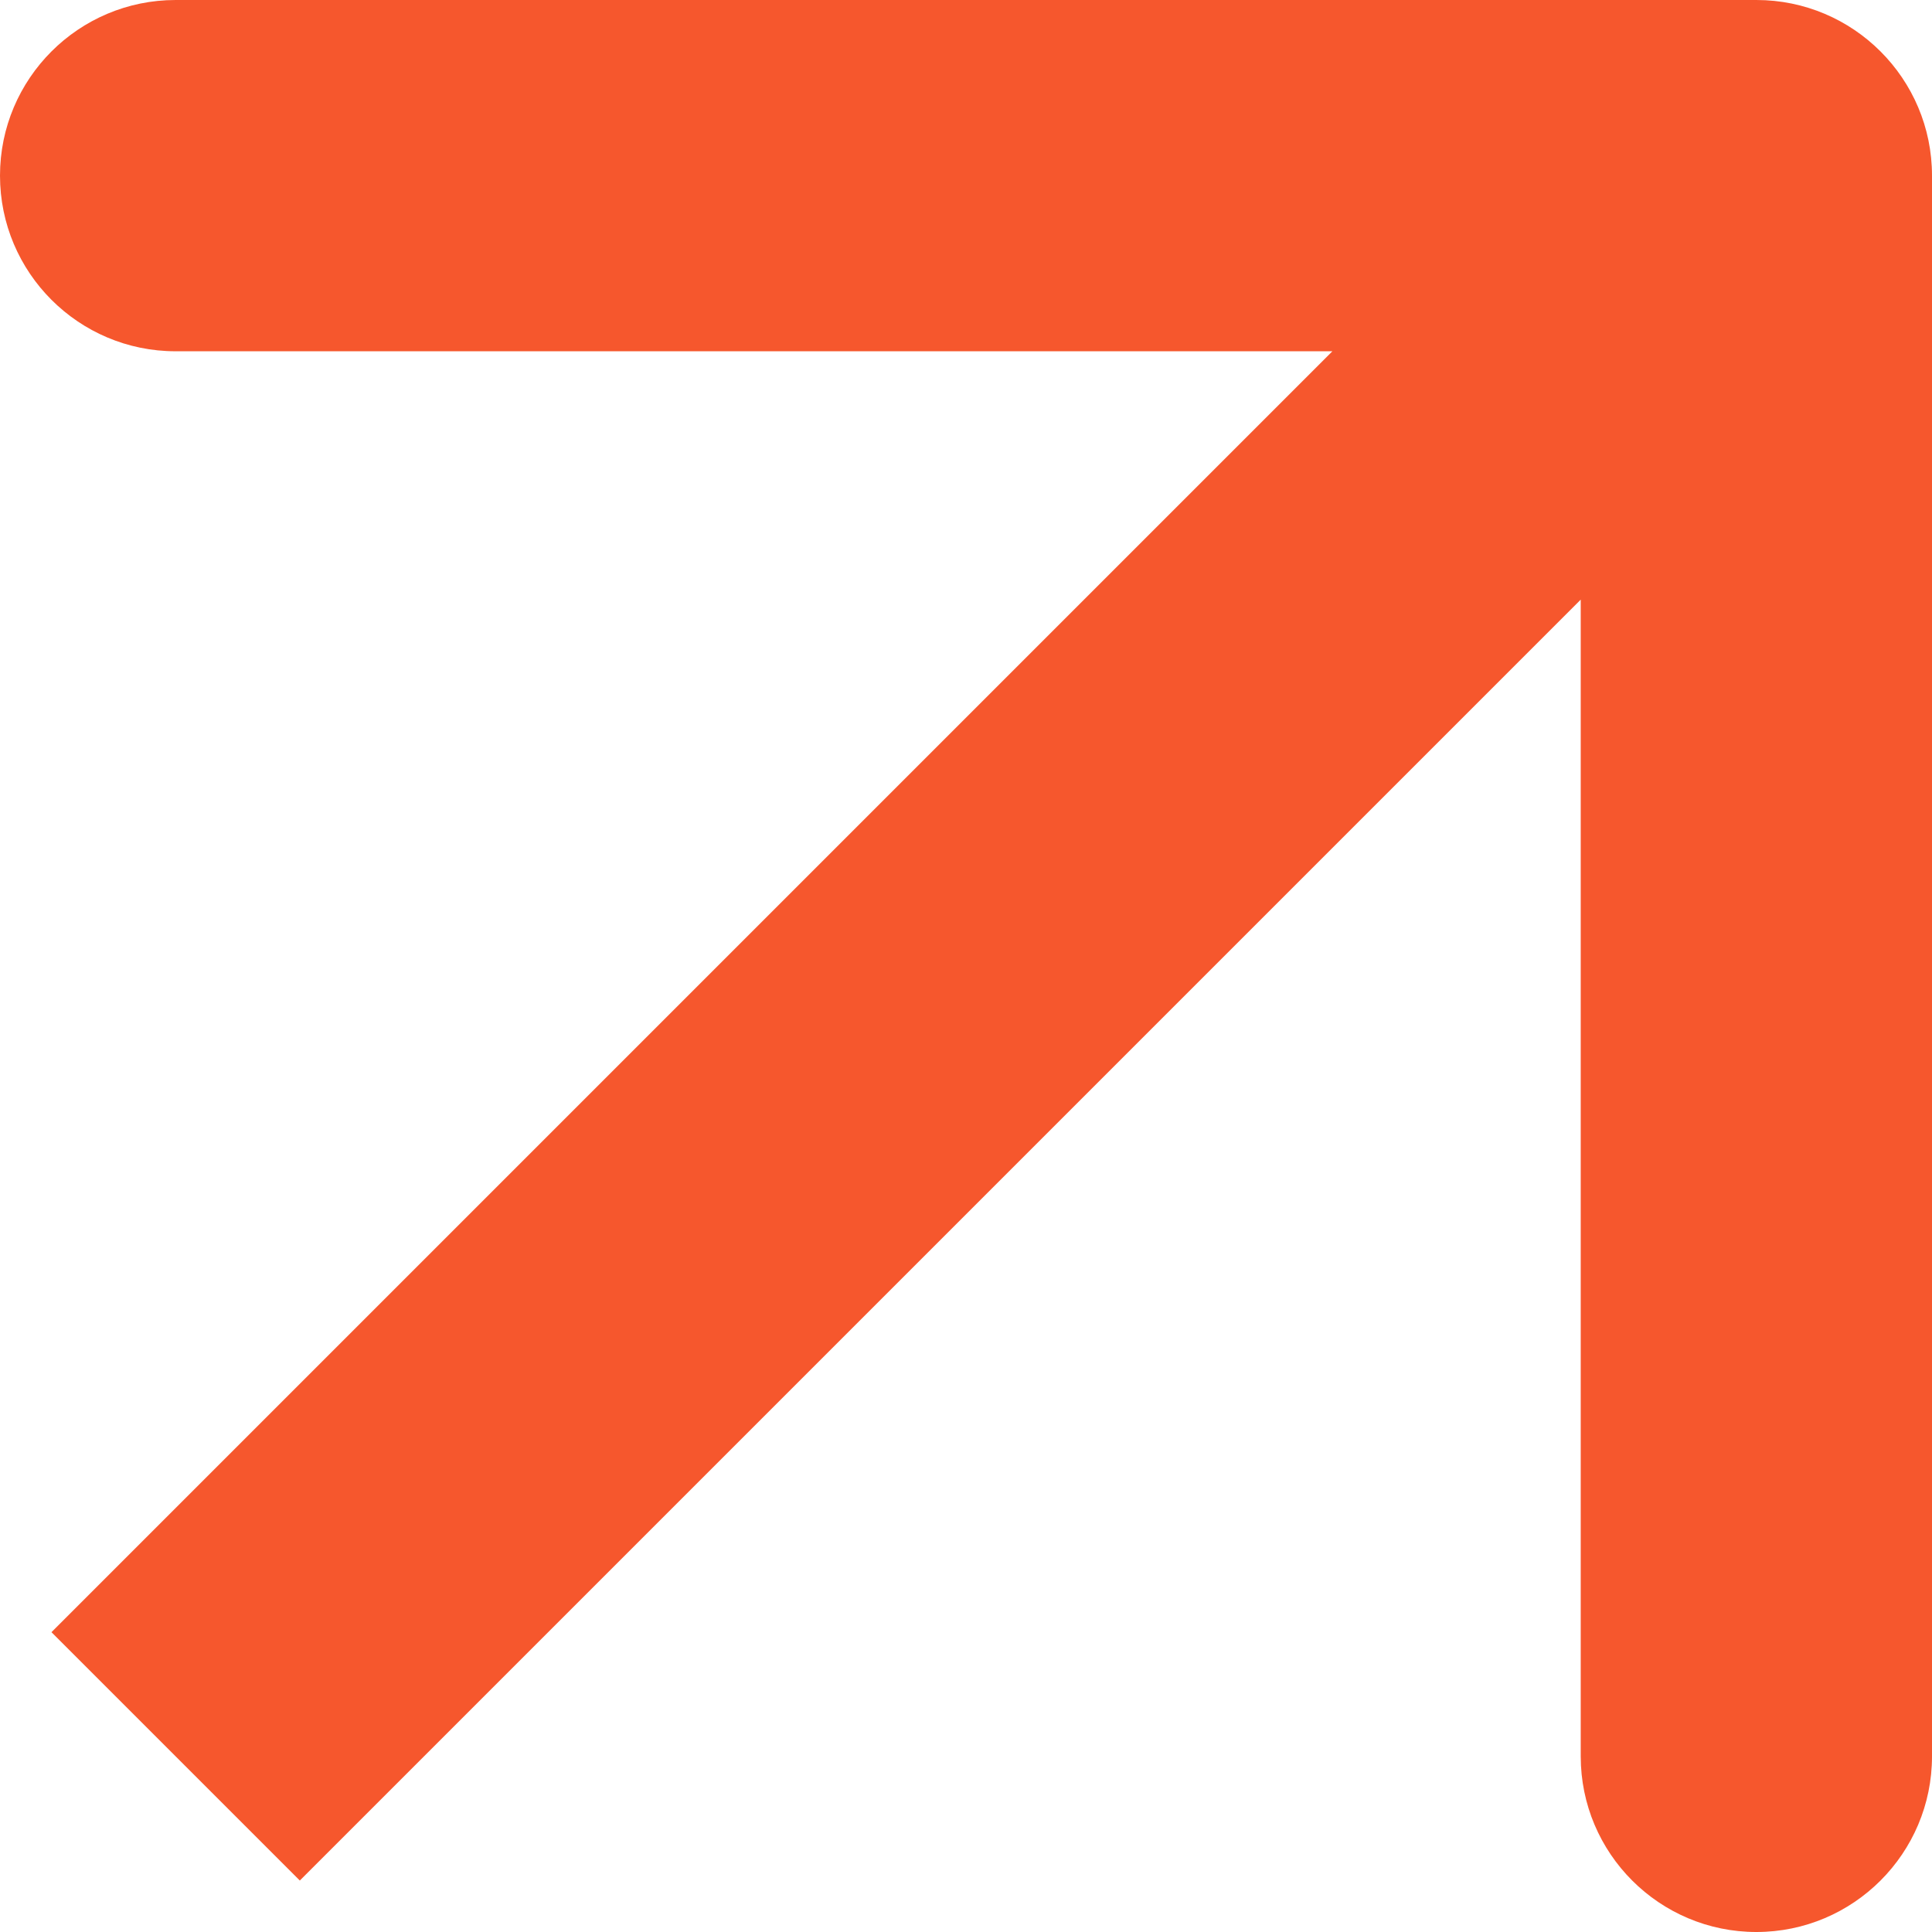 <?xml version="1.0" encoding="UTF-8"?> <svg xmlns="http://www.w3.org/2000/svg" width="11" height="11" viewBox="0 0 11 11" fill="none"><path d="M11 1C11 0.448 10.552 -9.62973e-08 10 -9.62973e-08H1C0.448 -9.62973e-08 2.84554e-07 0.448 2.84554e-07 1C2.84554e-07 1.552 0.448 2 1 2H9V10C9 10.552 9.448 11 10 11C10.552 11 11 10.552 11 10V1ZM1 10L1.707 10.707L10.707 1.707L10 1L9.293 0.293L0.293 9.293L1 10Z" fill="#F6572D"></path></svg> 